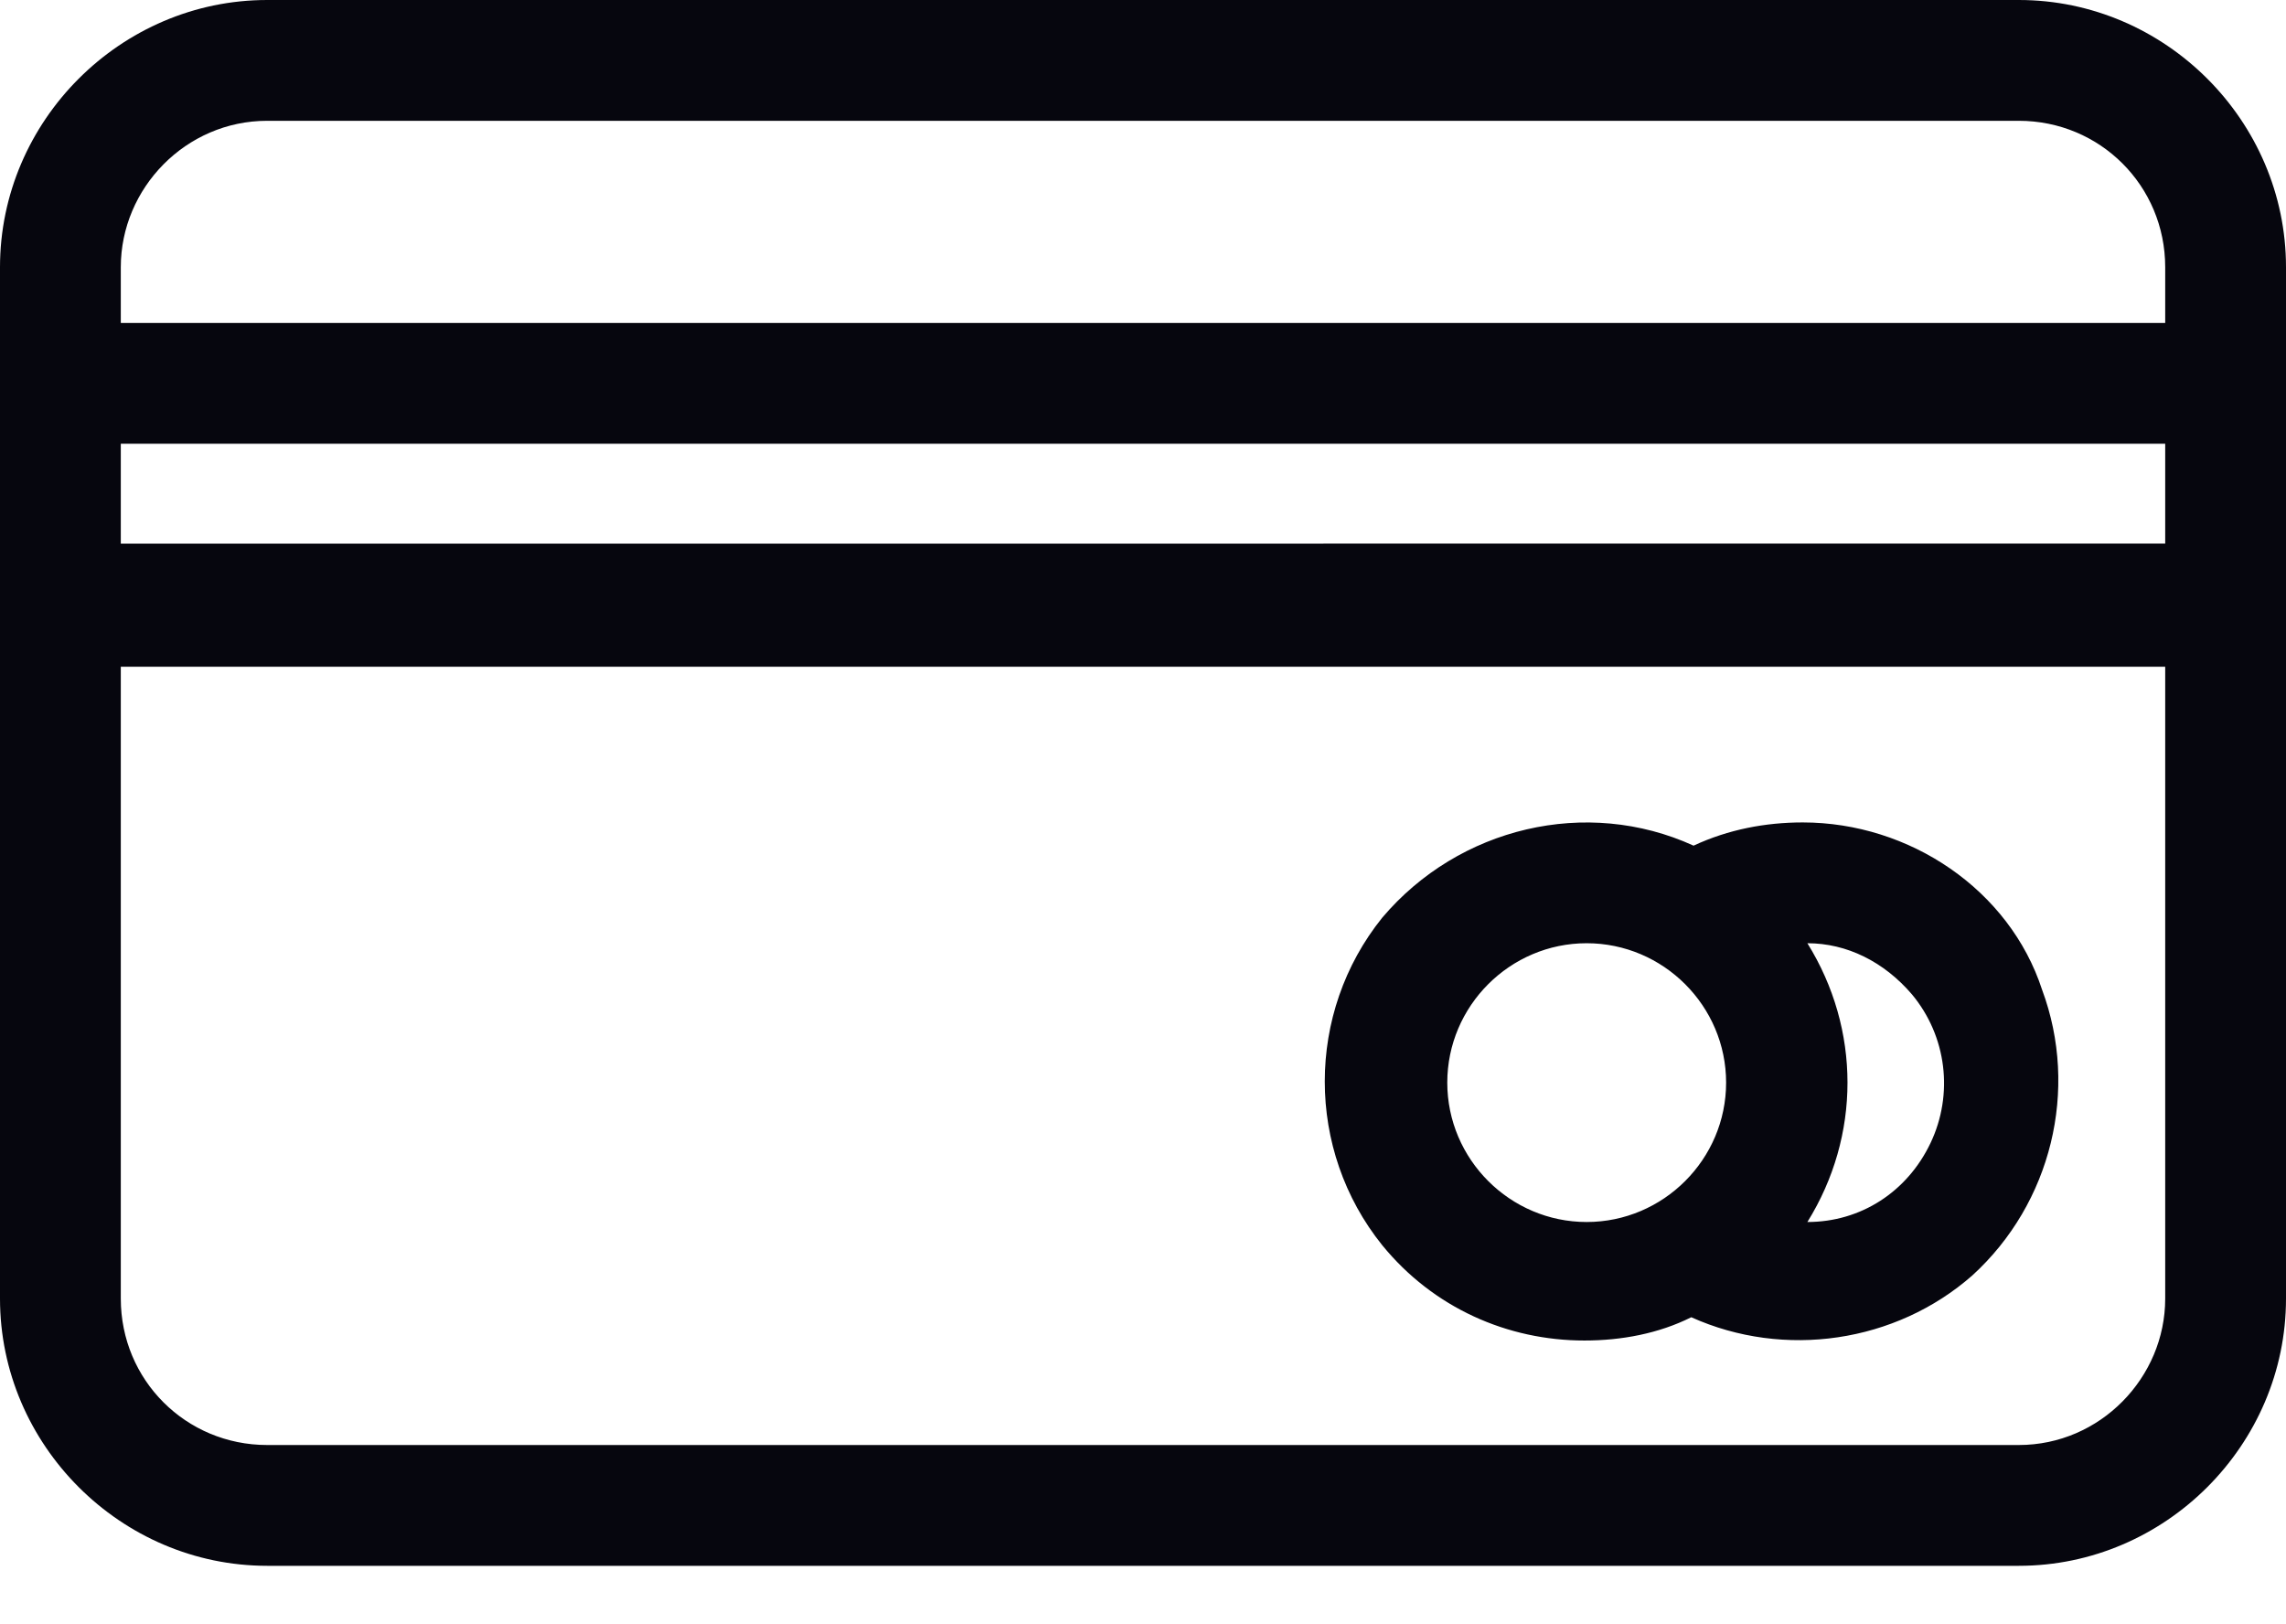 <svg width="38" height="27" viewBox="0 0 38 27" fill="none" xmlns="http://www.w3.org/2000/svg">
<path d="M33.559 0H4.441C2.008 0 0 2.008 0 4.441V21.587C0 24.02 2.008 26.028 4.441 26.028H33.559C35.992 26.028 38 24.02 38 21.587L38 4.441C38 2.008 35.992 0 33.559 0H33.559ZM33.559 24.02H4.441C3.089 24.02 2.008 22.939 2.008 21.587L2.008 11.083H35.992V21.587C35.992 22.9 34.91 24.02 33.559 24.02H33.559ZM35.992 7.376V9.036L2.008 9.037V7.376L35.992 7.376ZM4.441 2.008H33.559C34.91 2.008 35.992 3.089 35.992 4.441V5.368H2.008V4.441C2.008 3.128 3.089 2.008 4.441 2.008H4.441ZM29.967 13.671C29.349 13.671 28.731 13.787 28.152 14.057C26.375 13.246 24.252 13.748 22.977 15.254C21.703 16.837 21.703 19.116 22.977 20.699C23.827 21.742 25.063 22.283 26.337 22.283C26.955 22.283 27.573 22.167 28.114 21.896C29.658 22.591 31.512 22.321 32.786 21.201C34.099 20.004 34.563 18.112 33.945 16.451C33.404 14.791 31.744 13.671 29.967 13.671H29.967ZM28.693 17.996C28.693 19.27 27.65 20.313 26.375 20.313C25.101 20.313 24.058 19.27 24.058 17.996C24.058 16.721 25.101 15.679 26.375 15.679C27.65 15.679 28.693 16.722 28.693 17.996ZM30.044 15.679C30.701 15.679 31.319 15.988 31.782 16.529C32.361 17.224 32.477 18.189 32.091 19C31.705 19.811 30.933 20.313 30.044 20.313C30.933 18.884 30.933 17.108 30.044 15.679H30.044Z" fill="#06060E"/>
</svg>
